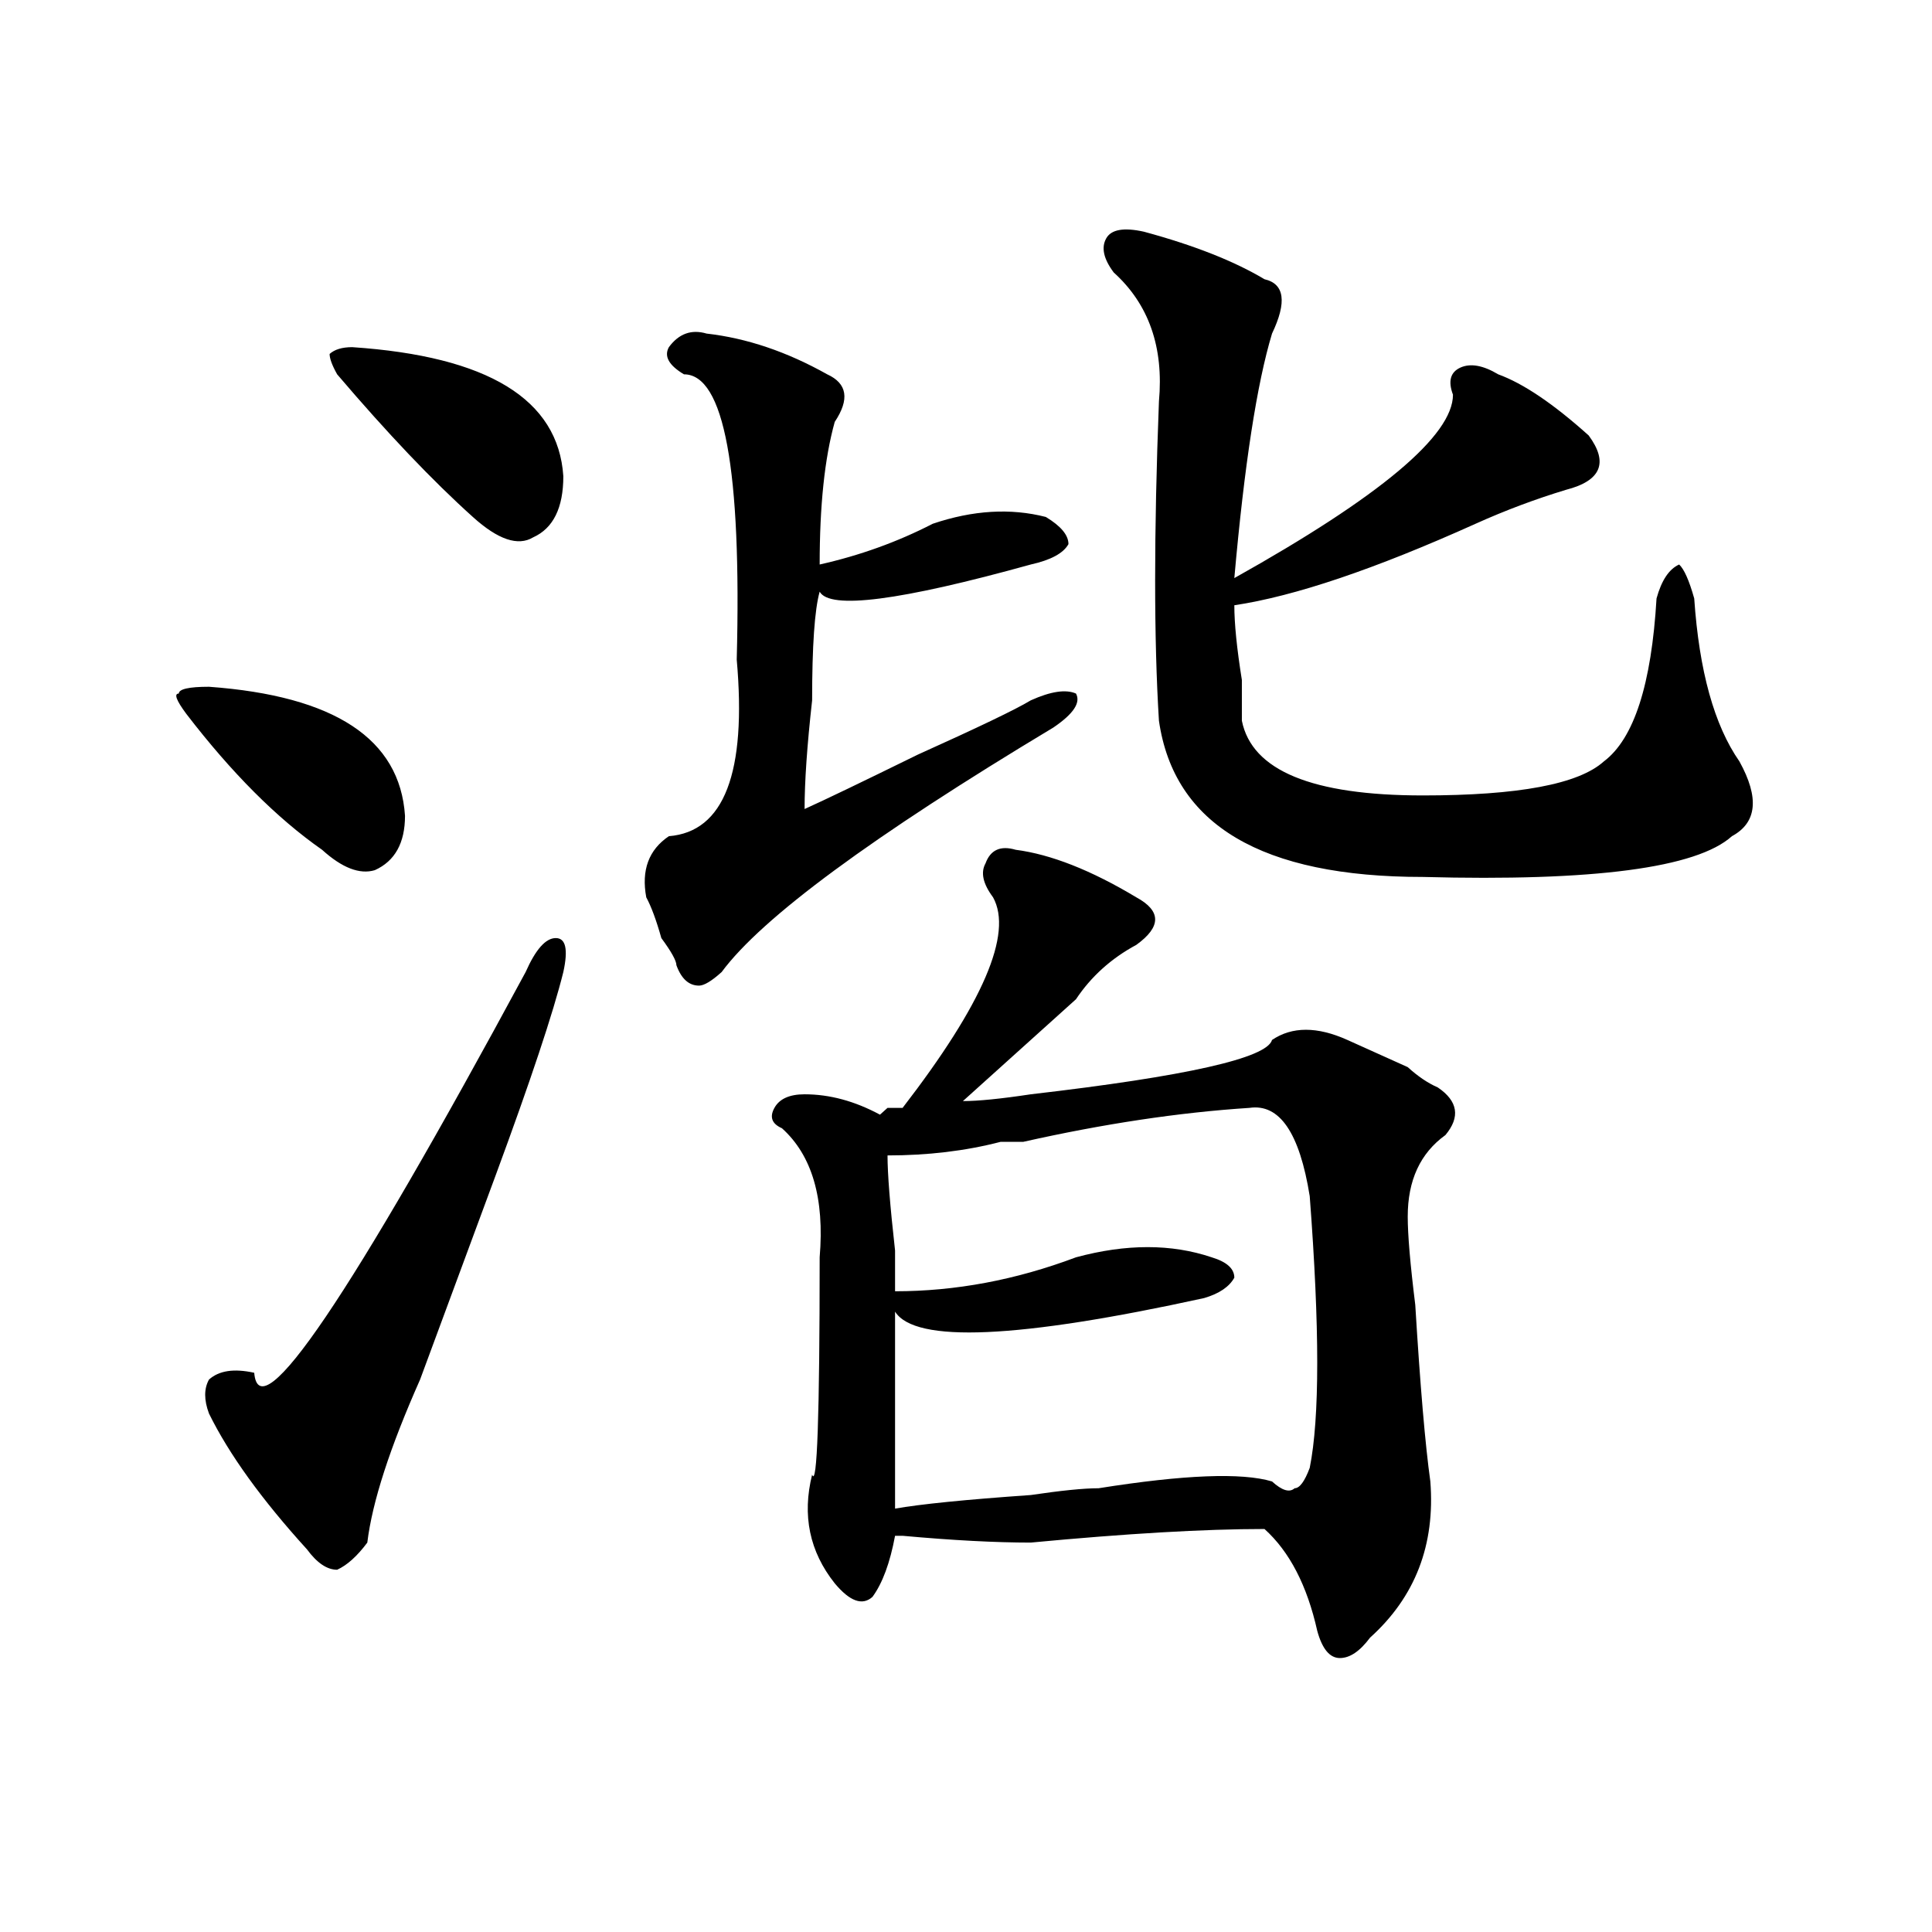 <?xml version="1.0" encoding="utf-8"?>
<!-- Generator: Adobe Illustrator 16.0.0, SVG Export Plug-In . SVG Version: 6.00 Build 0)  -->
<!DOCTYPE svg PUBLIC "-//W3C//DTD SVG 1.1//EN" "http://www.w3.org/Graphics/SVG/1.1/DTD/svg11.dtd">
<svg version="1.1" id="图层_1" xmlns="http://www.w3.org/2000/svg" xmlns:xlink="http://www.w3.org/1999/xlink" x="0px" y="0px"
	 width="1000px" height="1000px" viewBox="0 0 1000 1000" enable-background="new 0 0 1000 1000" xml:space="preserve">
<path d="M108.168,355.469c64.999,4.725,98.839,26.972,101.461,66.797c0,14.063-5.243,23.456-15.609,28.125
	c-7.805,2.362-16.95-1.153-27.316-10.547c-23.414-16.369-46.828-39.825-70.242-70.313c-5.243-7.031-6.524-10.547-3.902-10.547
	C92.559,356.678,97.741,355.469,108.168,355.469z M291.578,503.125c-5.243,21.094-16.95,56.25-35.121,105.469
	c-18.231,49.219-31.219,84.375-39.023,105.469c-15.609,35.156-24.755,63.281-27.316,84.375c-5.243,7.031-10.427,11.7-15.609,14.063
	c-5.243,0-10.427-3.516-15.609-10.547c-23.414-25.763-40.364-49.219-50.73-70.313c-2.622-7.031-2.622-12.854,0-17.578
	c5.183-4.669,12.987-5.822,23.414-3.516c2.562,30.487,49.39-38.672,140.484-207.422c5.183-11.7,10.366-17.578,15.609-17.578
	C292.858,485.547,294.14,491.425,291.578,503.125z M182.313,179.688c70.242,4.725,106.644,26.972,109.266,66.797
	c0,16.425-5.243,26.972-15.609,31.641c-7.805,4.725-18.231,1.209-31.219-10.547c-20.853-18.731-44.267-43.341-70.242-73.828
	c-2.622-4.669-3.902-8.185-3.902-10.547C173.167,180.896,177.069,179.688,182.313,179.688z M365.723,172.656
	c20.792,2.362,41.584,9.394,62.438,21.094c10.365,4.725,11.707,12.909,3.902,24.609c-5.244,18.787-7.805,43.396-7.805,73.828
	c20.792-4.669,40.304-11.7,58.535-21.094c20.792-7.031,40.304-8.185,58.535-3.516c7.805,4.725,11.707,9.394,11.707,14.063
	c-2.622,4.725-9.146,8.24-19.512,10.547c-67.682,18.787-104.083,23.456-109.266,14.063c-2.622,9.394-3.902,28.125-3.902,56.25
	c-2.622,23.456-3.902,42.188-3.902,56.25c10.365-4.669,29.877-14.063,58.535-28.125c31.219-14.063,50.73-23.4,58.535-28.125
	c10.365-4.669,18.17-5.822,23.414-3.516c2.561,4.725-1.342,10.547-11.707,17.578C451.574,432.813,394.319,475,373.527,503.125
	c-5.244,4.725-9.146,7.031-11.707,7.031c-5.244,0-9.146-3.516-11.707-10.547c0-2.307-2.622-7.031-7.805-14.063
	c-2.622-9.338-5.244-16.369-7.805-21.094c-2.622-14.063,1.28-24.609,11.707-31.641c28.597-2.307,40.304-32.794,35.121-91.406
	c2.561-98.438-6.524-147.656-27.316-147.656c-7.805-4.669-10.427-9.338-7.805-14.063
	C351.394,172.656,357.918,170.35,365.723,172.656z M525.719,439.844c18.17,2.362,39.023,10.547,62.438,24.609
	c12.987,7.031,12.987,15.271,0,24.609c-13.049,7.031-23.414,16.425-31.219,28.125c-15.609,14.063-35.121,31.641-58.535,52.734
	c7.805,0,19.512-1.153,35.121-3.516c80.607-9.338,122.253-18.731,124.875-28.125c10.365-7.031,23.414-7.031,39.023,0
	c5.183,2.362,15.609,7.031,31.219,14.063c5.183,4.725,10.365,8.24,15.609,10.547c10.365,7.031,11.707,15.271,3.902,24.609
	c-13.049,9.394-19.512,23.456-19.512,42.188c0,9.394,1.28,24.609,3.902,45.703c2.561,42.188,5.183,72.675,7.805,91.406
	c2.561,32.794-7.805,59.766-31.219,80.859c-5.244,7.031-10.427,10.547-15.609,10.547c-5.244,0-9.146-4.725-11.707-14.063
	c-5.244-23.456-14.329-41.034-27.316-52.734c-31.219,0-71.584,2.362-120.973,7.031c-18.231,0-40.365-1.153-66.34-3.516
	c2.561,0,1.28,0-3.902,0c-2.622,14.063-6.524,24.609-11.707,31.641c-5.244,4.669-11.707,2.307-19.512-7.031
	c-13.049-16.425-16.951-35.156-11.707-56.25c2.561,7.031,3.902-30.432,3.902-112.5c2.561-30.432-3.902-52.734-19.512-66.797
	c-5.244-2.307-6.524-5.822-3.902-10.547c2.561-4.669,7.805-7.031,15.609-7.031c12.987,0,25.975,3.516,39.023,10.547l3.902-3.516
	c2.561,0,5.183,0,7.805,0c41.584-53.888,57.193-90.197,46.828-108.984c-5.244-7.031-6.524-12.854-3.902-17.578
	C512.67,439.844,517.914,437.537,525.719,439.844z M646.691,573.438c-36.463,2.362-75.486,8.24-117.07,17.578
	c-2.622,0-6.524,0-11.707,0c-18.231,4.725-37.743,7.031-58.535,7.031c0,9.394,1.28,25.818,3.902,49.219c0,11.756,0,18.787,0,21.094
	c31.219,0,62.438-5.822,93.656-17.578c25.975-7.031,49.389-7.031,70.242,0c7.805,2.362,11.707,5.878,11.707,10.547
	c-2.622,4.725-7.805,8.24-15.609,10.547c-96.278,21.094-149.631,23.456-159.996,7.031c0,32.85,0,66.797,0,101.953
	c12.987-2.307,36.401-4.669,70.242-7.031c15.609-2.307,27.316-3.516,35.121-3.516c44.206-7.031,74.145-8.185,89.754-3.516
	c5.183,4.725,9.085,5.878,11.707,3.516c2.561,0,5.183-3.516,7.805-10.547c5.183-25.763,5.183-72.619,0-140.625
	C672.666,586.347,662.301,571.131,646.691,573.438z M592.059,119.922c25.975,7.031,46.828,15.271,62.438,24.609
	c10.365,2.362,11.707,11.756,3.902,28.125c-7.805,25.818-14.329,68.006-19.512,126.563c75.425-42.188,113.168-73.828,113.168-94.922
	c-2.622-7.031-1.342-11.7,3.902-14.063c5.183-2.307,11.707-1.153,19.512,3.516c12.987,4.725,28.597,15.271,46.828,31.641
	c10.365,14.063,6.463,23.456-11.707,28.125c-15.609,4.725-31.219,10.547-46.828,17.578c-52.072,23.456-93.656,37.519-124.875,42.188
	c0,9.394,1.28,22.303,3.902,38.672c0,9.394,0,16.425,0,21.094c5.183,25.818,36.401,38.672,93.656,38.672
	c49.389,0,80.607-5.822,93.656-17.578c15.609-11.7,24.694-39.825,27.316-84.375c2.561-9.338,6.463-15.216,11.707-17.578
	c2.561,2.362,5.183,8.24,7.805,17.578c2.561,37.519,10.365,65.644,23.414,84.375c10.365,18.787,9.085,31.641-3.902,38.672
	c-18.231,16.425-71.584,23.456-159.996,21.094c-83.291,0-128.777-26.916-136.582-80.859c-2.622-42.188-2.622-97.229,0-165.234
	c2.561-28.125-5.244-50.372-23.414-66.797c-5.244-7.031-6.524-12.854-3.902-17.578C575.107,118.769,581.632,117.615,592.059,119.922
	z"/>
</svg>

